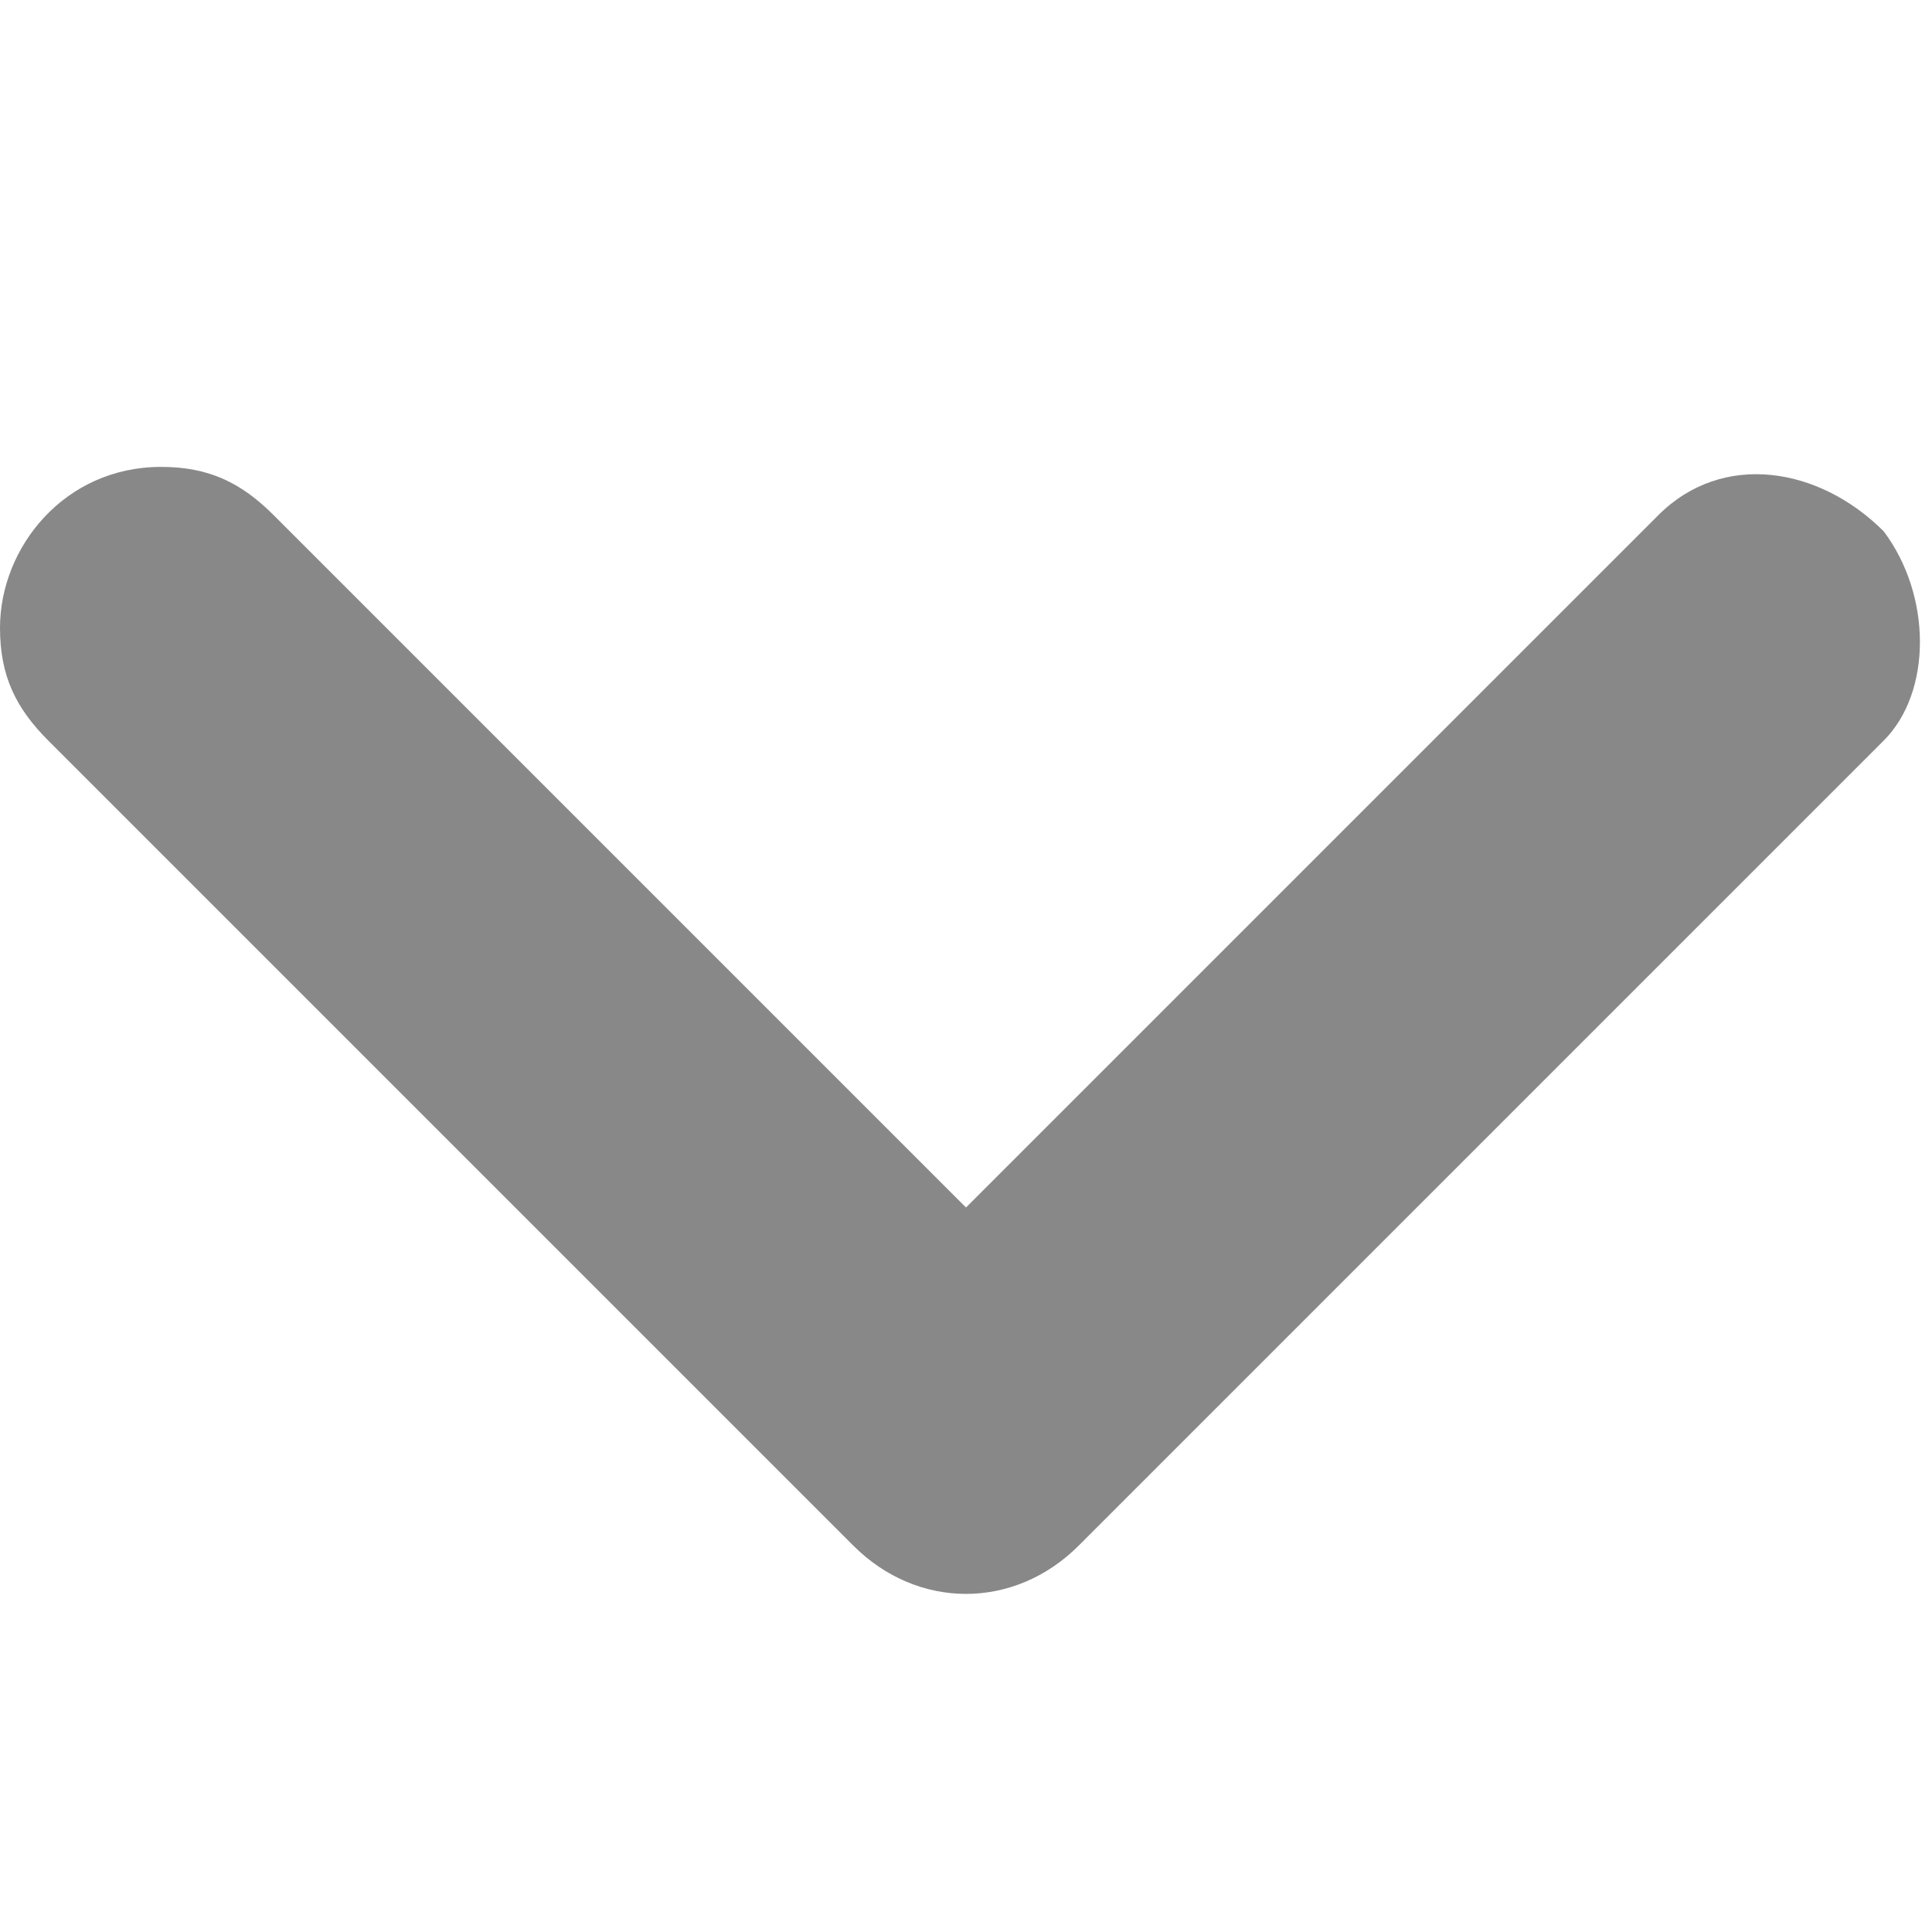 <?xml version="1.0" encoding="utf-8"?>
<!-- Generator: Adobe Illustrator 28.3.0, SVG Export Plug-In . SVG Version: 6.00 Build 0)  -->
<svg version="1.1" id="レイヤー_1" xmlns="http://www.w3.org/2000/svg" xmlns:xlink="http://www.w3.org/1999/xlink" x="0px"
	 y="0px" viewBox="0 0 12 12" style="enable-background:new 0 0 12 12;" xml:space="preserve">
<style type="text/css">
	.st0{fill:#888888;}
</style>
<g id="icon07" transform="translate(0 0)">
	<g>
		<g id="グループ_60" transform="translate(0 0)">
			<path id="パス_45" class="st0" d="M0,3.9c0-0.5,0.4-1,1-1c0.3,0,0.5,0.1,0.7,0.3L6,7.5l4.3-4.3c0.4-0.4,1-0.3,1.4,0.1
				c0.3,0.4,0.3,1,0,1.3l-5,5c-0.4,0.4-1,0.4-1.4,0c0,0,0,0,0,0l-5-5C0.1,4.4,0,4.2,0,3.9"/>
		</g>
	</g>
</g>
</svg>
